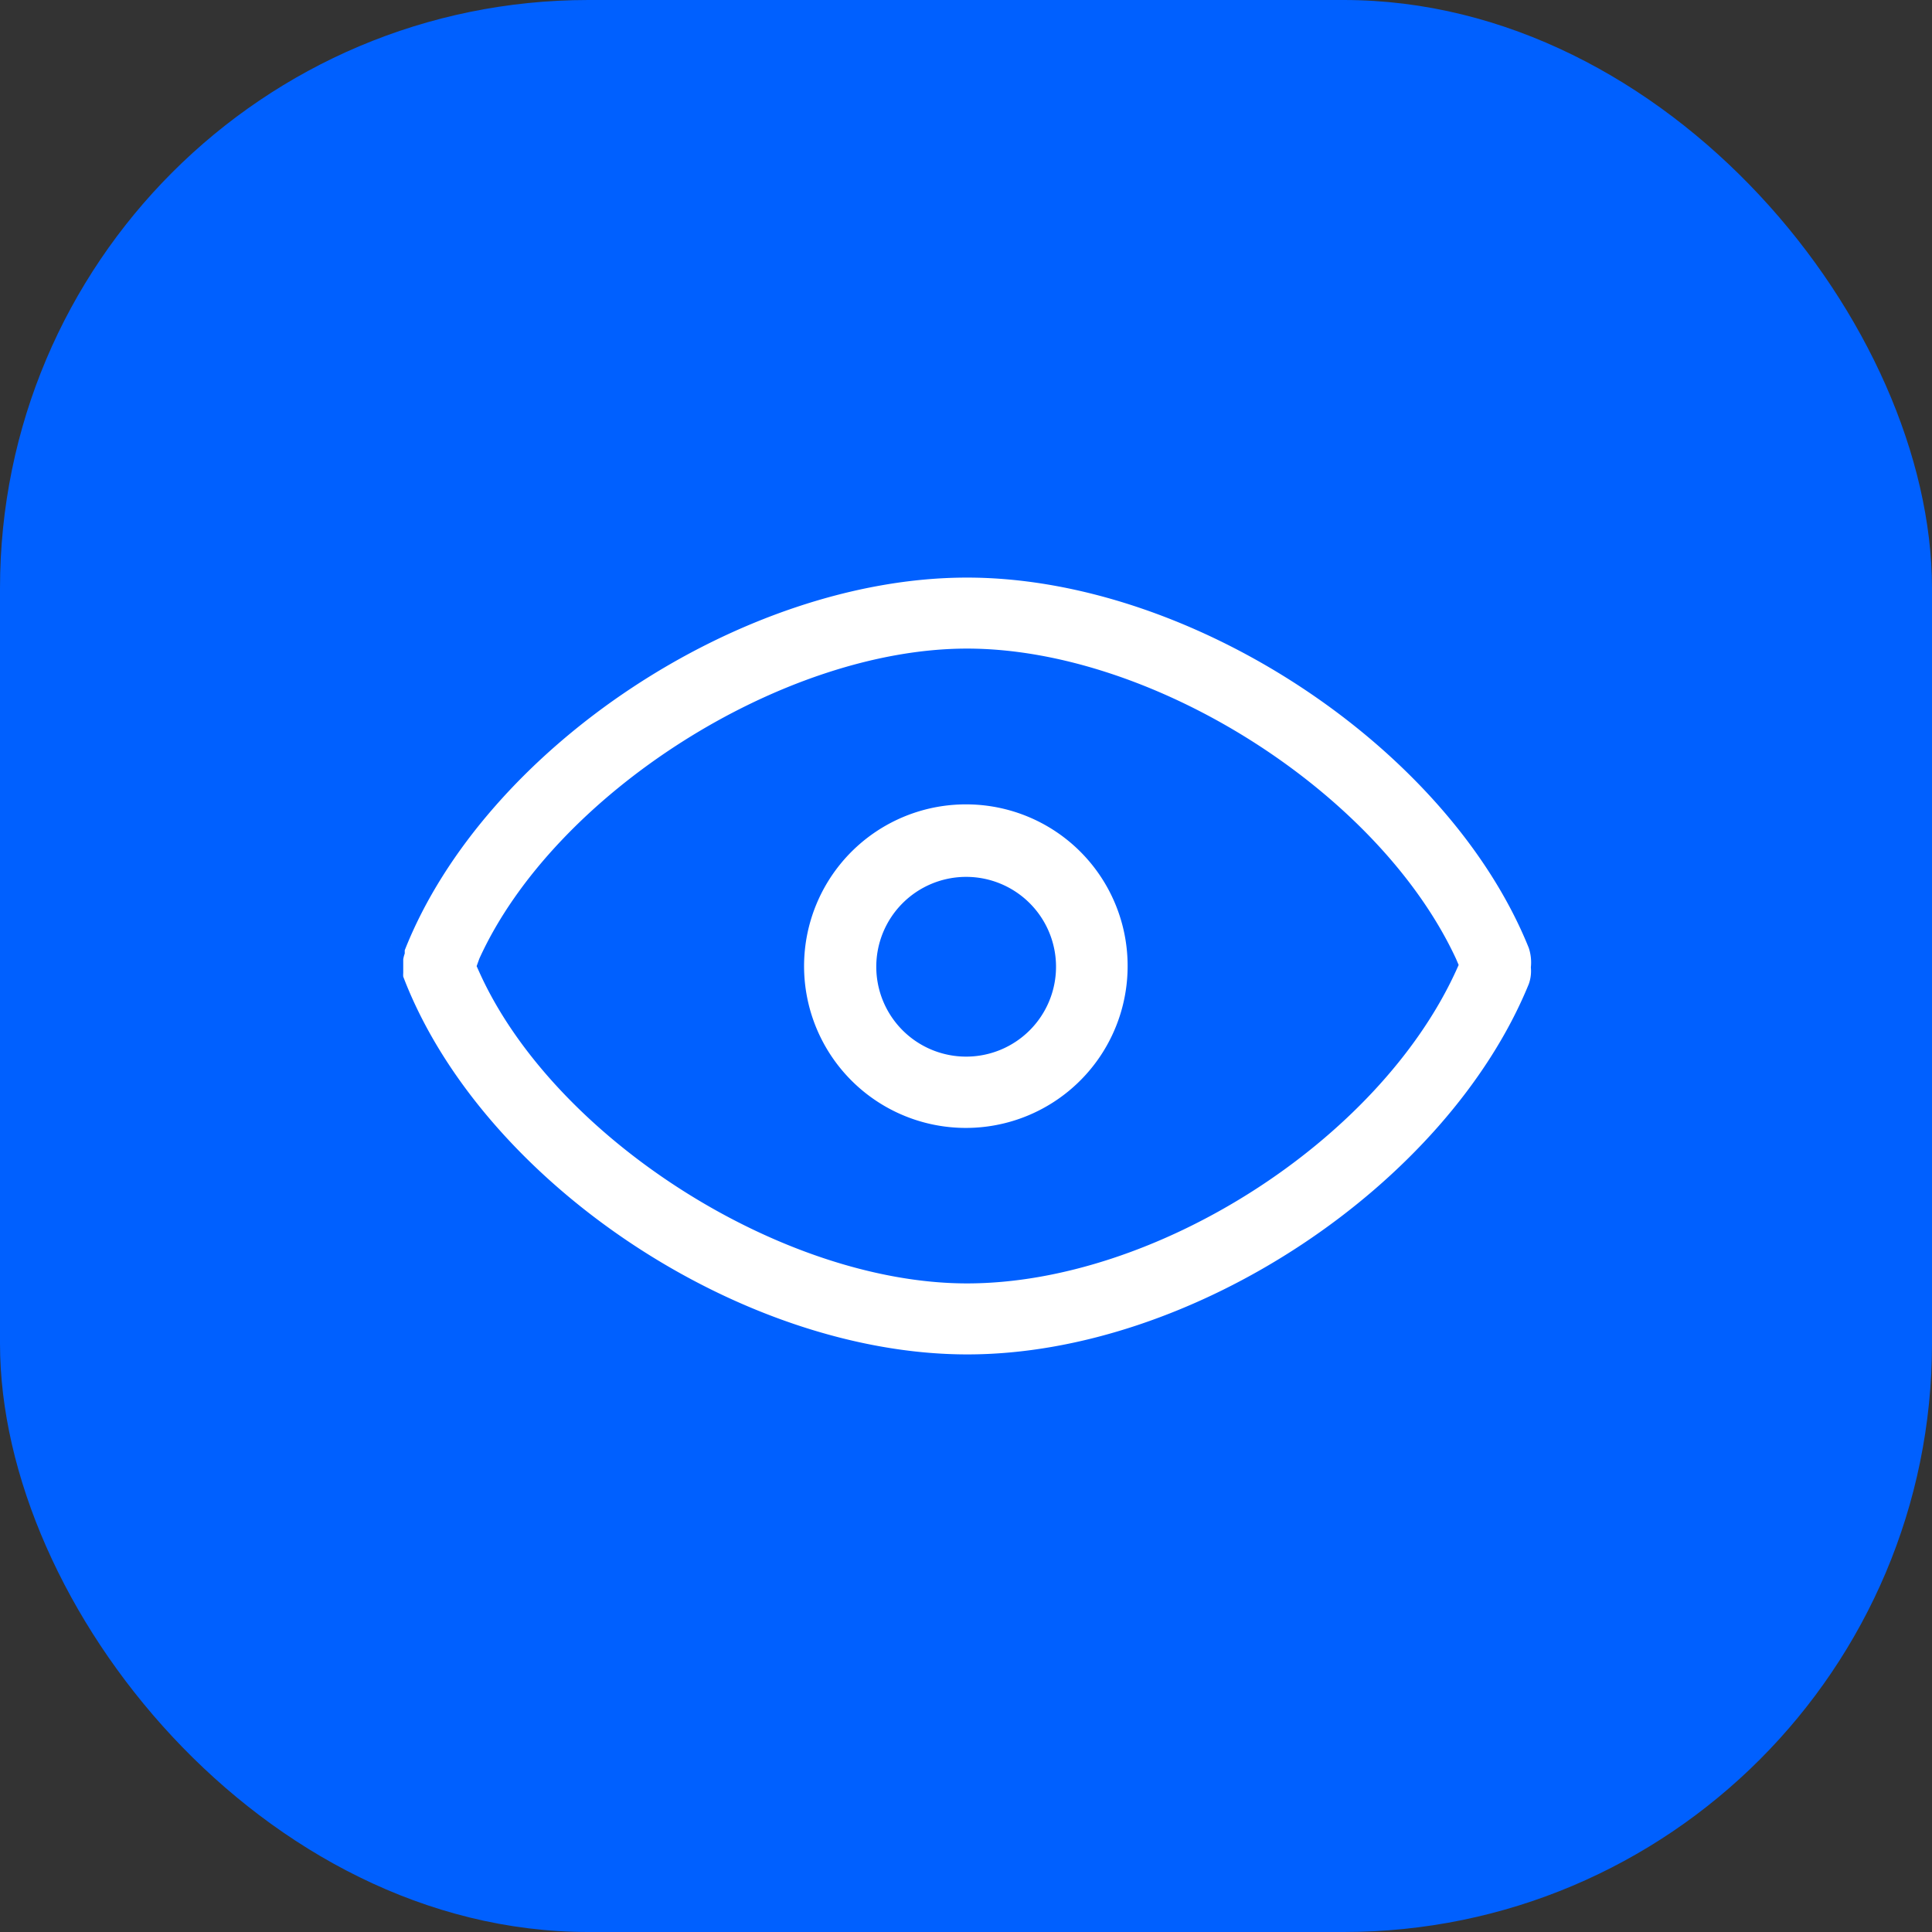 <svg xmlns="http://www.w3.org/2000/svg" viewBox="0 0 64.49 64.49"><rect x="0" y="0" width="64.49" height="64.49" fill="#333333" stroke="none"/><defs><style>.a{fill:#0060ff;}.b{fill:#fff;}</style></defs><title>Search_Merch</title><rect class="a" width="64.49" height="64.49" rx="19.64"/><path class="b" d="M32.25,26.35a5.9,5.9,0,1,0,5.89,5.9A5.9,5.9,0,0,0,32.25,26.35Zm0,8.42a2.53,2.53,0,1,1,2.52-2.52A2.52,2.52,0,0,1,32.25,34.77Z"/><path class="a" d="M32.25,38.64a6.4,6.4,0,1,1,6.39-6.39A6.4,6.4,0,0,1,32.25,38.64Zm0-11.79a5.4,5.4,0,1,0,5.39,5.4A5.39,5.39,0,0,0,32.25,26.85Zm0,8.42a3,3,0,1,1,3-3A3,3,0,0,1,32.25,35.27Zm0-5.05a2,2,0,1,0,2,2A2,2,0,0,0,32.25,30.22Z"/><path class="b" d="M51.48,31.45c-2.76-6.87-11.55-12.67-19.2-12.67s-16.5,5.83-19.23,12.76l0,.05,0,.05s0,.07,0,.1a1.21,1.21,0,0,0-.05.18.78.78,0,0,0,0,.16.69.69,0,0,0,0,.33.78.78,0,0,0,0,.16,1.21,1.21,0,0,0,.05.18s0,.07,0,.1l0,0,0,.05c2.73,6.93,11.5,12.76,19.23,12.76S48.72,39.91,51.48,33a1.67,1.67,0,0,0,.11-.79A1.69,1.69,0,0,0,51.48,31.45ZM32.28,42.34c-6.06,0-13.41-4.74-15.87-10.09,2.46-5.36,9.81-10.1,15.87-10.1s13.39,4.67,15.86,10.1C45.67,37.68,38.41,42.34,32.28,42.34Z"/><path class="a" d="M32.28,46.21c-7.89,0-16.91-6-19.7-13.08l.42-.28-.46.18,0-.13a1.55,1.55,0,0,1-.06-.23,1.77,1.77,0,0,1,0-.21,1.17,1.17,0,0,1,0-.43c0-.07,0-.13,0-.2s.05-.17.07-.24a.65.65,0,0,1,0-.13l.51.08-.47-.18c2.79-7.09,11.81-13.08,19.7-13.08s16.84,5.95,19.66,13h0a2.19,2.19,0,0,1,.15,1,2,2,0,0,1-.15.93C49.12,40.26,40.11,46.21,32.28,46.21Zm0-26.93c-7.52,0-16.11,5.7-18.77,12.44l0,.11a1.06,1.06,0,0,0-.05.19s0,.07,0,.1,0,.09,0,.13,0,.07,0,.11,0,.08,0,.12a.7.7,0,0,0,0,.12l.05.13c2.67,6.78,11.26,12.48,18.78,12.48s16-5.66,18.74-12.36a1.29,1.29,0,0,0,.07-.56,1.54,1.54,0,0,0-.07-.65h0C48.33,24.94,39.75,19.28,32.28,19.28Zm0,23.56C26.12,42.84,18.5,38,16,32.45l-.09-.2L16,32C18.5,26.5,26.12,21.65,32.28,21.65S46,26.41,48.6,32l.09.21-.09.2C46,38.09,38.56,42.84,32.28,42.84ZM17,32.25c2.48,5.13,9.57,9.59,15.31,9.59s12.8-4.37,15.31-9.59c-2.51-5.23-9.46-9.6-15.31-9.6S19.45,27.11,17,32.25Z"/></svg>